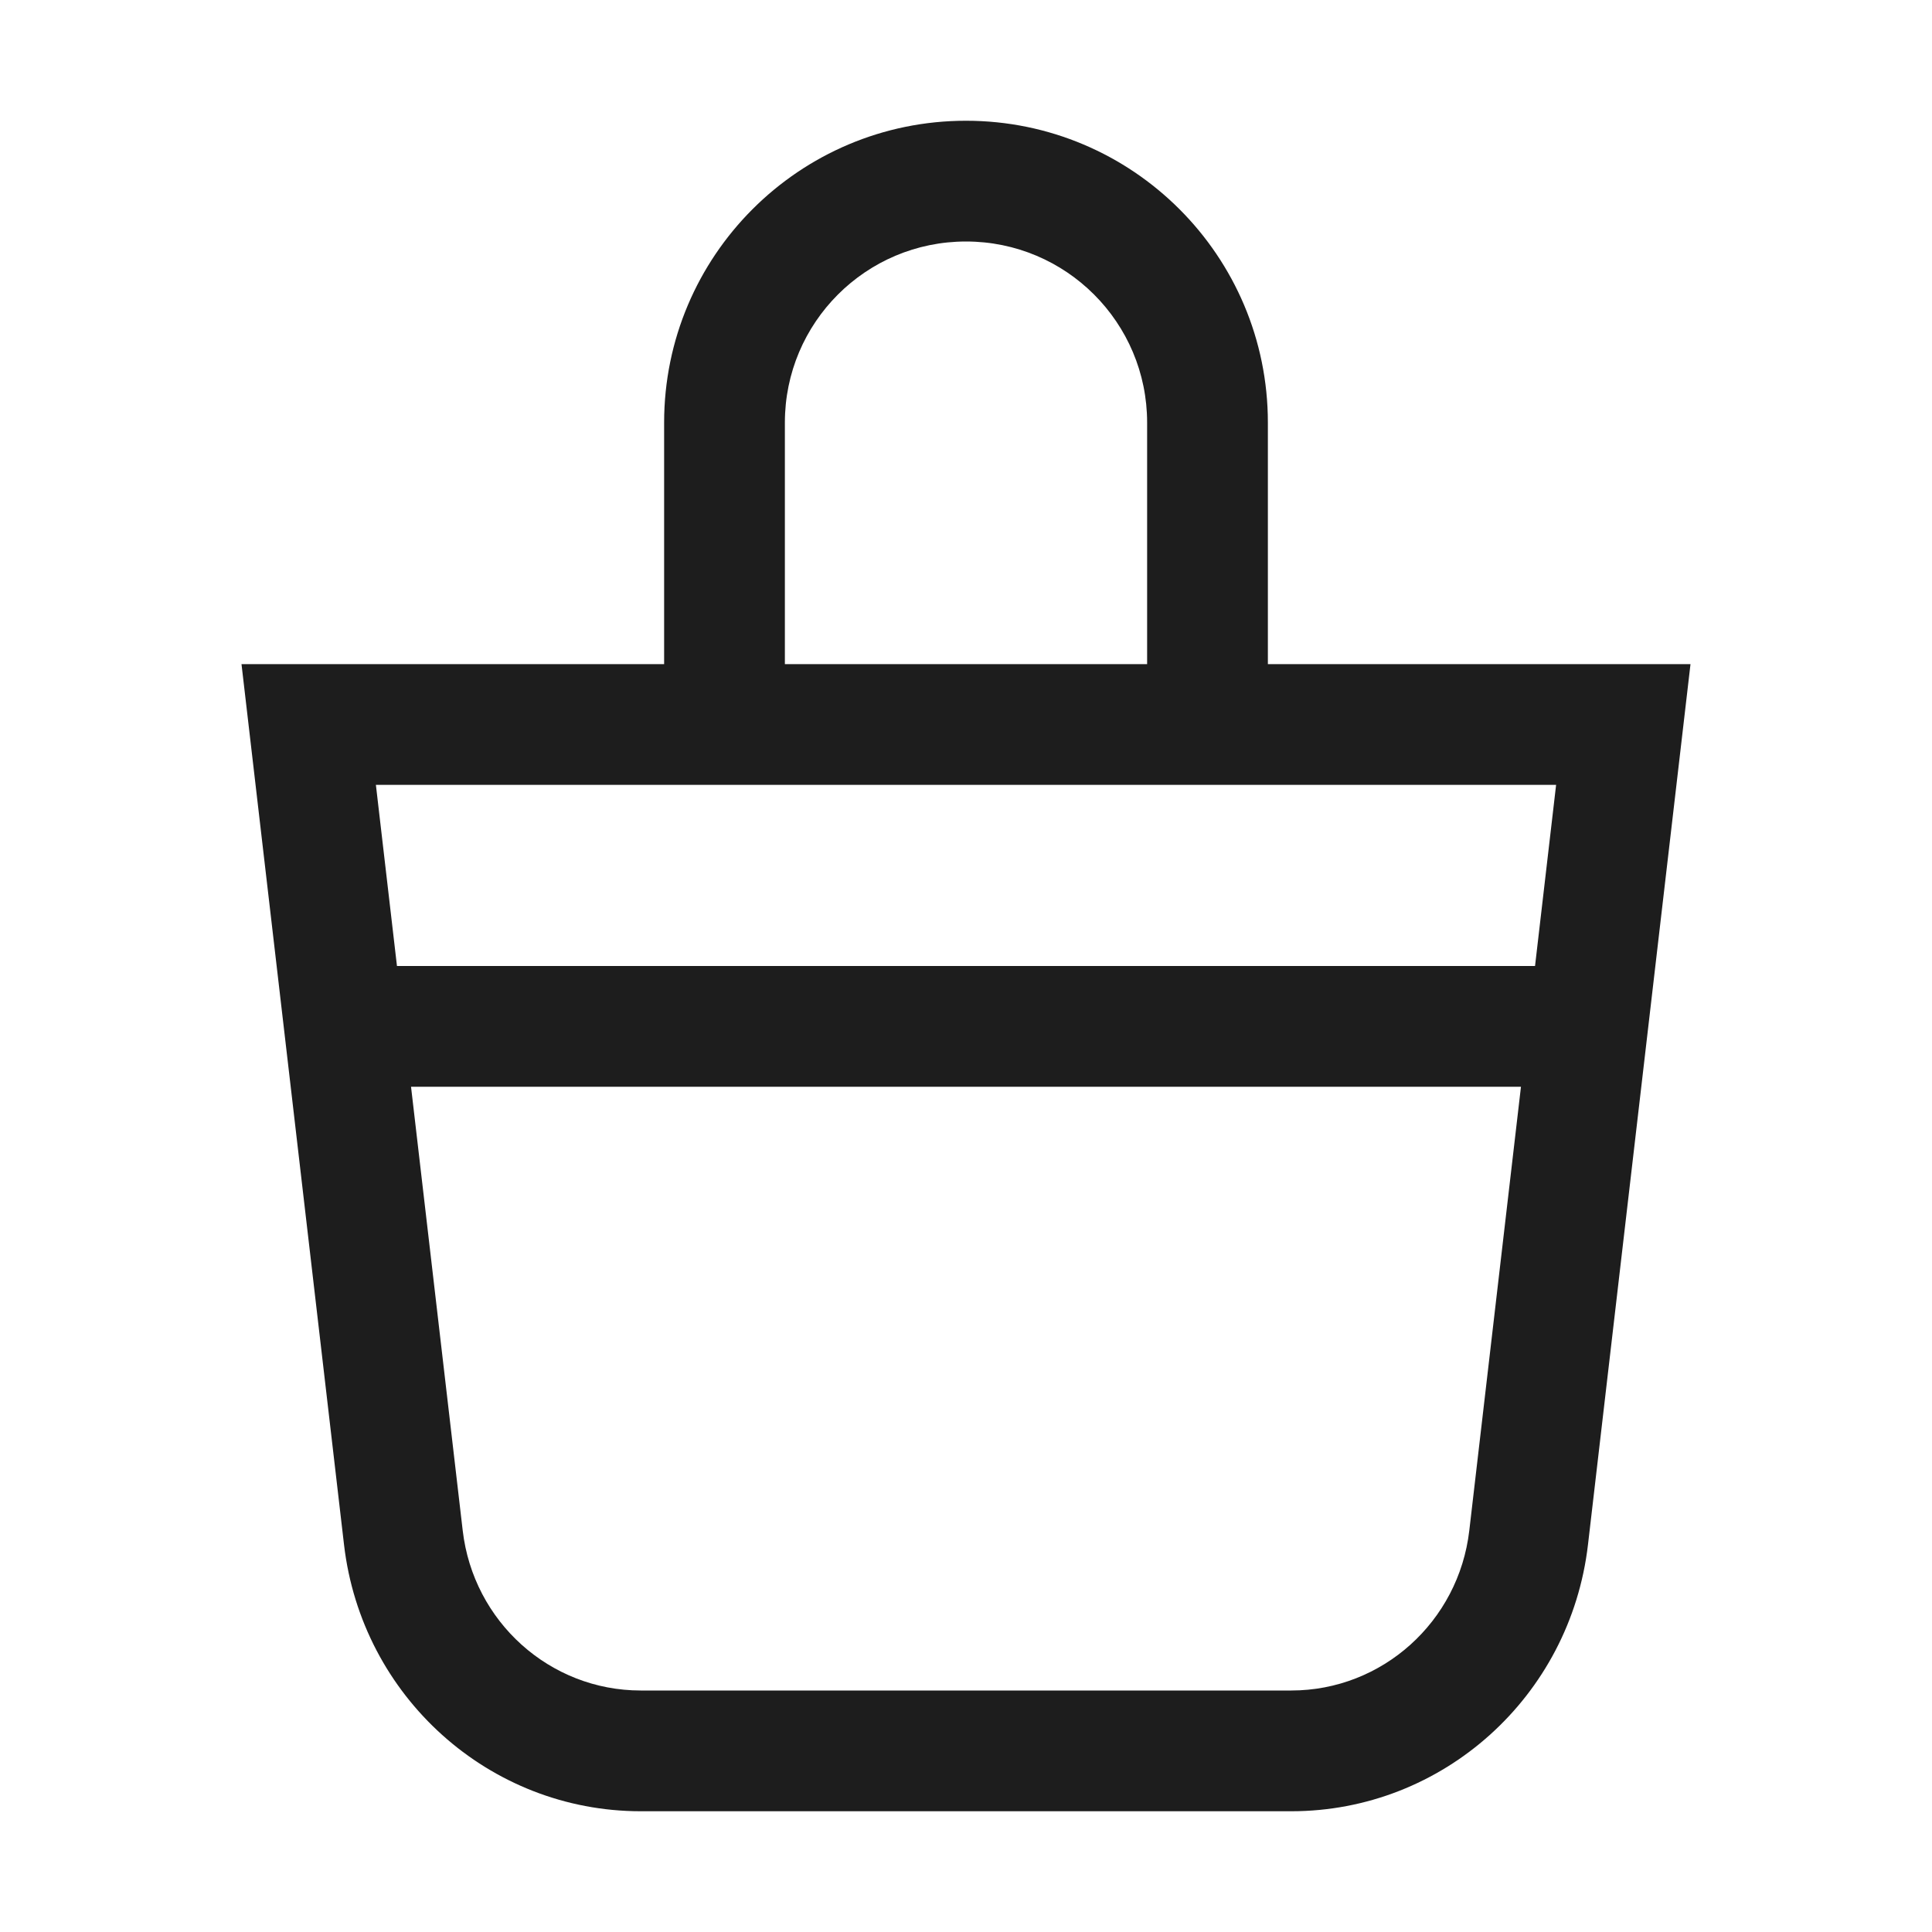 <svg width="32" height="32" viewBox="0 0 32 32" fill="#1D1D1D" xmlns="http://www.w3.org/2000/svg">
<path fill-rule="evenodd" clip-rule="evenodd" d="M11 7C11 4.239 13.239 2 16 2C18.761 2 21 4.239 21 7V11H28L26.302 25.584C26.009 28.102 23.896 30 21.387 30H10.613C8.104 30 5.991 28.102 5.698 25.584L4 11H11V7ZM19 7V11H13V7C13 5.343 14.343 4 16 4C17.657 4 19 5.343 19 7ZM6.808 18L7.664 25.351C7.84 26.861 9.107 28 10.613 28H21.387C22.893 28 24.16 26.861 24.336 25.351L25.192 18H6.808ZM6.575 16H25.425L25.774 13H6.226L6.575 16Z" fill="#1D1D1D"/>
</svg>
